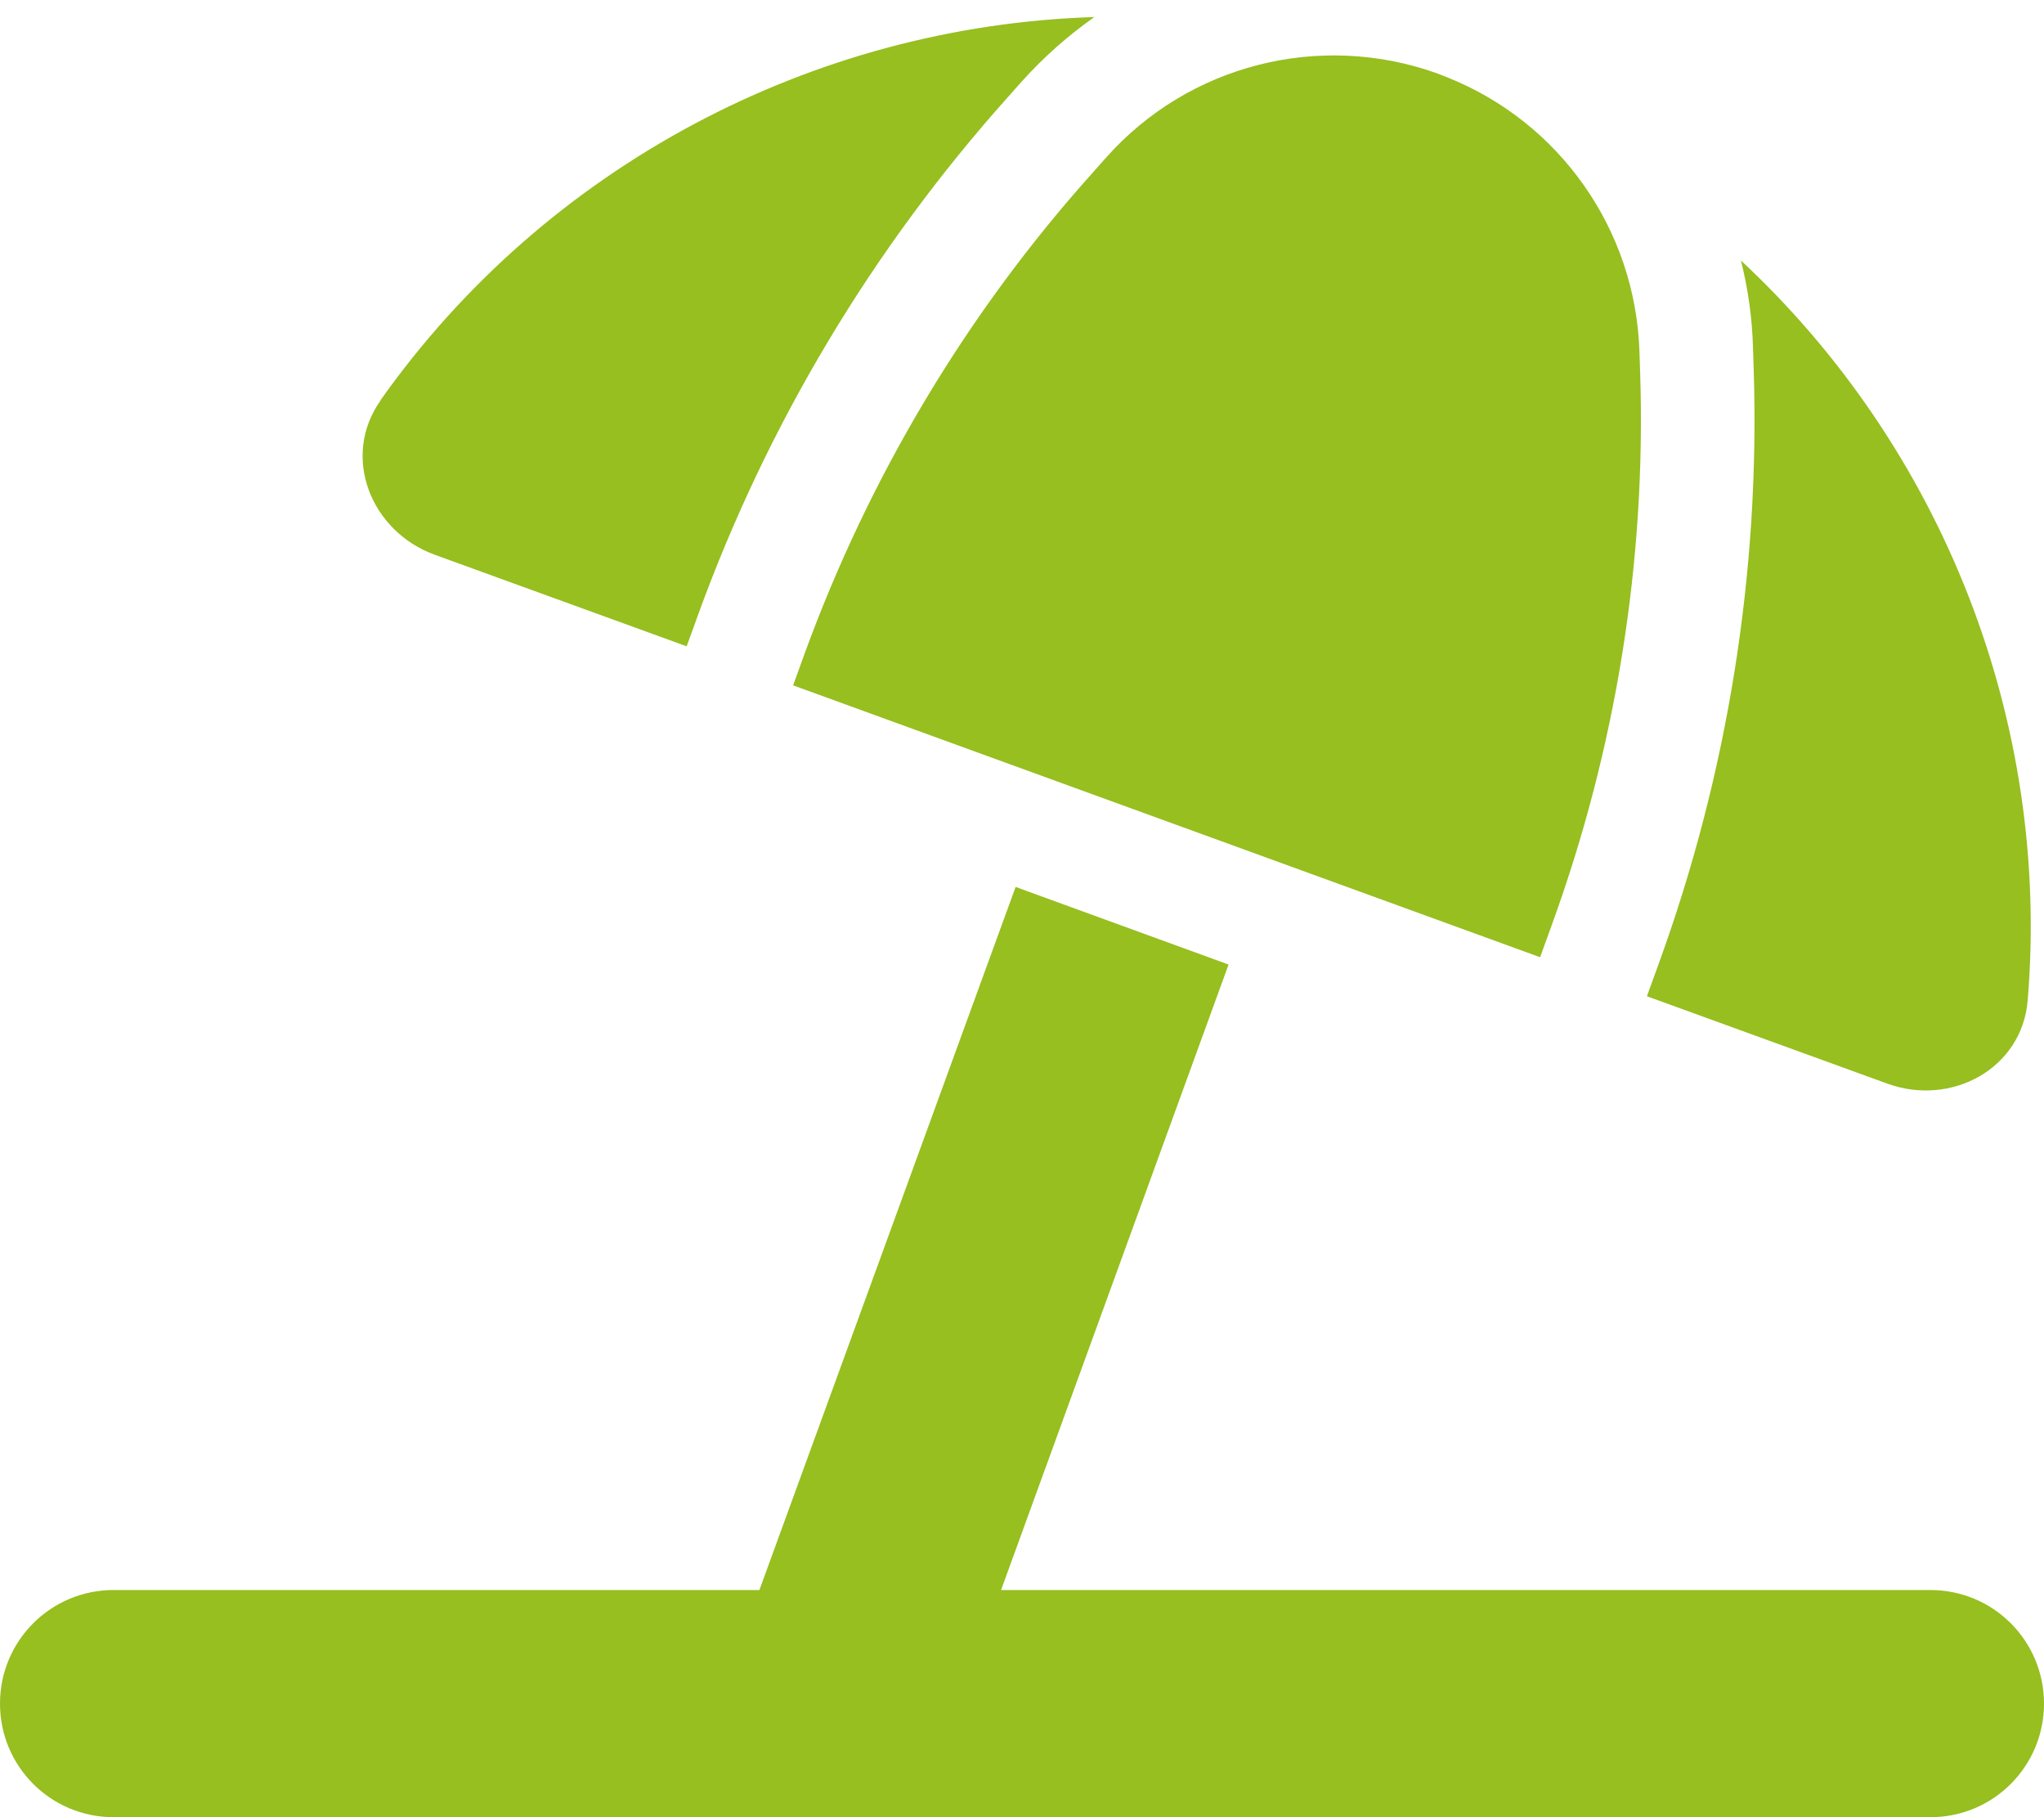 <?xml version="1.0" encoding="UTF-8" standalone="no"?>
<svg
   xmlns:dc="http://purl.org/dc/elements/1.1/"
   xmlns:cc="http://creativecommons.org/ns#"
   xmlns:rdf="http://www.w3.org/1999/02/22-rdf-syntax-ns#"
   xmlns:svg="http://www.w3.org/2000/svg"
   xmlns="http://www.w3.org/2000/svg"
   xmlns:sodipodi="http://sodipodi.sourceforge.net/DTD/sodipodi-0.dtd"
   xmlns:inkscape="http://www.inkscape.org/namespaces/inkscape"
   viewBox="0 0 576 512"
   version="1.1"
   id="svg5810"
   sodipodi:docname="umbrella-beach-solid.svg"
   inkscape:version="0.92.4 (5da689c313, 2019-01-14)">
  <defs
     id="defs5814" />
  <sodipodi:namedview
     pagecolor="#ffffff"
     bordercolor="#666666"
     borderopacity="1"
     objecttolerance="10"
     gridtolerance="10"
     guidetolerance="10"
     inkscape:pageopacity="0"
     inkscape:pageshadow="2"
     inkscape:window-width="1920"
     inkscape:window-height="1017"
     id="namedview5812"
     showgrid="false"
     inkscape:zoom="1.13"
     inkscape:cx="288"
     inkscape:cy="256"
     inkscape:window-x="-8"
     inkscape:window-y="-8"
     inkscape:window-maximized="1"
     inkscape:current-layer="svg5810" />
  <!--! Font Awesome Pro 6.3.0 by @fontawesome - https://fontawesome.com License - https://fontawesome.com/license (Commercial License) Copyright 2023 Fonticons, Inc. -->
  <path
     d="M346.3 271.8l-60.1-21.9L214 448H32c-17.7 0-32 14.3-32 32s14.3 32 32 32H544c17.7 0 32-14.3 32-32s-14.3-32-32-32H282.1l64.1-176.2zm121.1-.2l-3.3 9.1 67.7 24.6c18.1 6.6 38-4.2 39.6-23.4c6.5-78.5-23.9-155.5-80.8-208.5c2 8 3.2 16.3 3.4 24.8l.2 6c1.8 57-7.3 113.8-26.8 167.4zM462 99.1c-1.1-34.4-22.5-64.8-54.4-77.4c-.9-.4-1.9-.7-2.8-1.1c-33-11.7-69.8-2.4-93.1 23.8l-4 4.5C272.4 88.3 245 134.2 226.8 184l-3.3 9.1L434 269.7l3.3-9.1c18.1-49.8 26.6-102.5 24.9-155.5l-.2-6zM107.2 112.9c-11.1 15.7-2.8 36.8 15.3 43.4l71 25.8 3.3-9.1c19.5-53.6 49.1-103 87.1-145.5l4-4.5c6.2-6.9 13.1-13 20.5-18.2c-79.6 2.5-154.7 42.2-201.2 108z"
     id="path5808"
     style="fill:#96bf1f;fill-opacity:1" />
</svg>
